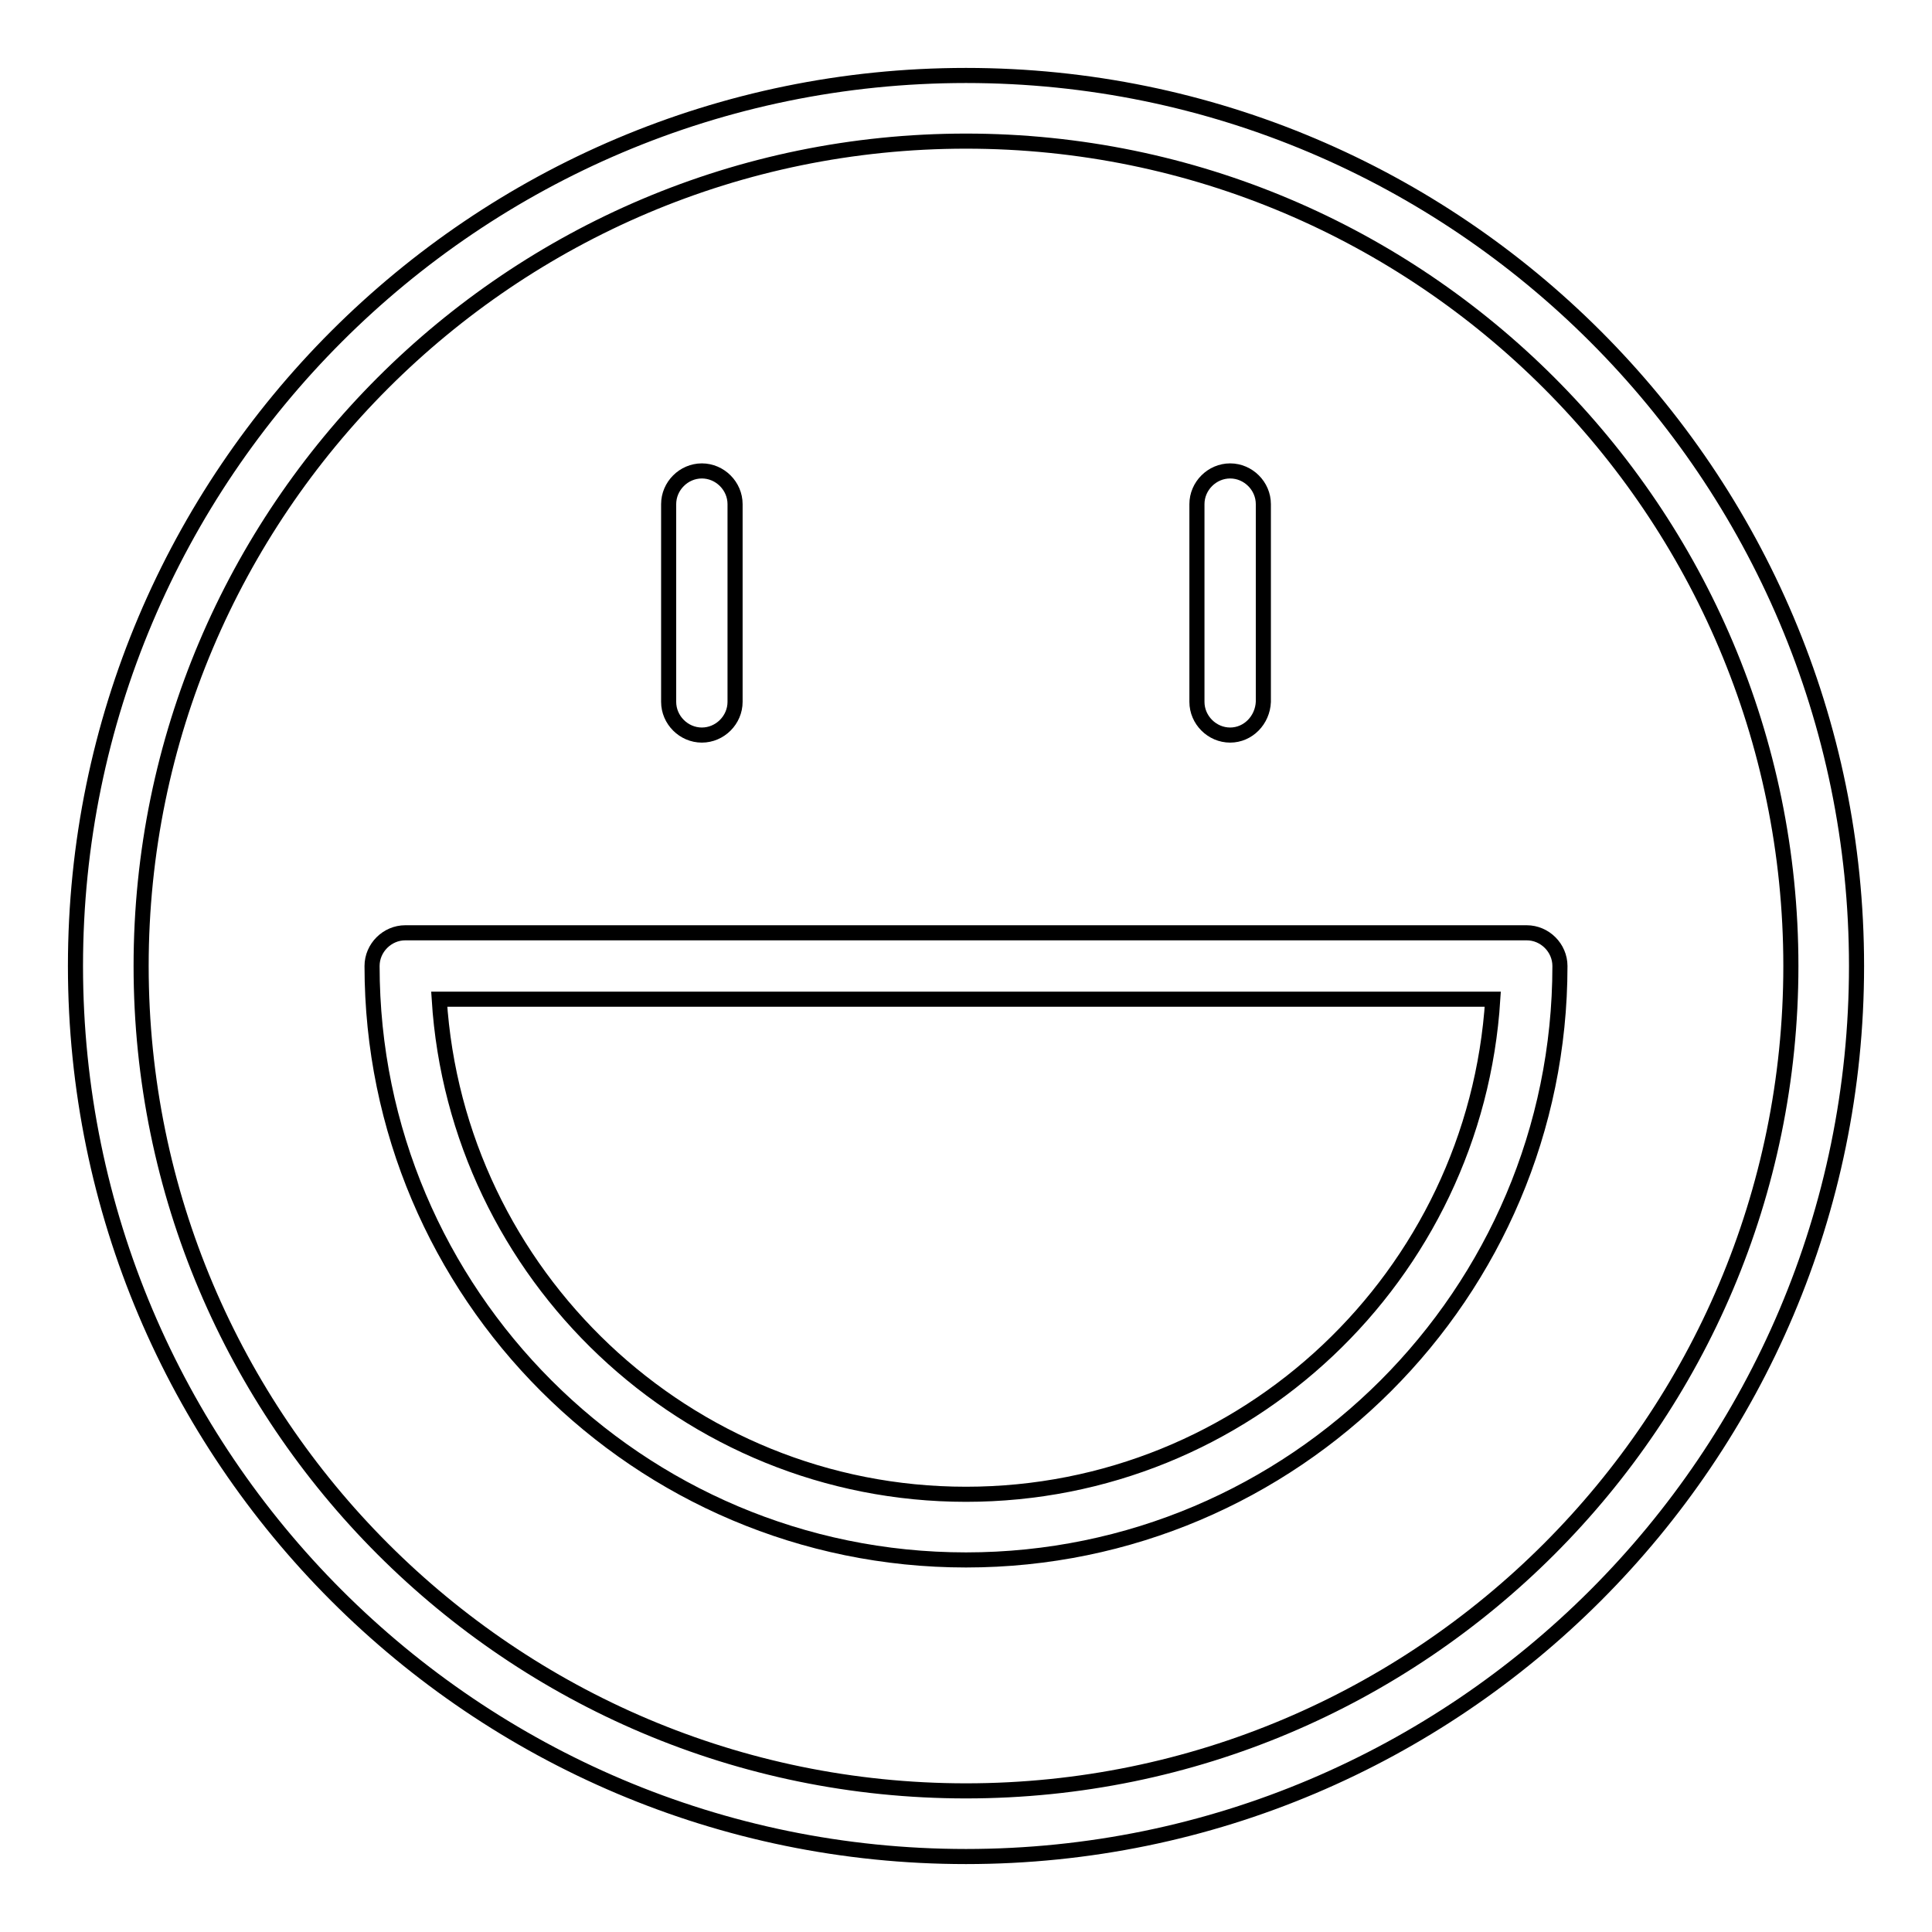 <?xml version="1.0" encoding="utf-8"?>
<!-- Svg Vector Icons : http://www.onlinewebfonts.com/icon -->
<!DOCTYPE svg PUBLIC "-//W3C//DTD SVG 1.1//EN" "http://www.w3.org/Graphics/SVG/1.1/DTD/svg11.dtd">
<svg version="1.1" xmlns="http://www.w3.org/2000/svg" xmlns:xlink="http://www.w3.org/1999/xlink" x="0px" y="0px" viewBox="0 0 256 256" enable-background="new 0 0 256 256" xml:space="preserve">
<g><g><path stroke-width="2" fill-opacity="0" stroke="#000000"  d="M128,246c-65.1,0-118-52.9-118-118C10,62.9,62.9,10,128,10c65.1,0,118,52.9,118,118C246,193.1,193.1,246,128,246z M128,18.7c-60.3,0-109.3,49-109.3,109.3c0,60.3,49,109.3,109.3,109.3c60.3,0,109.3-49,109.3-109.3C237.3,67.7,188.3,18.7,128,18.7z"/><path stroke-width="2" fill-opacity="0" stroke="#000000"  d="M128,206.7c-43.4,0-78.7-35.3-78.7-78.7c0-2.4,2-4.4,4.4-4.4h148.6c2.4,0,4.4,2,4.4,4.4C206.7,171.4,171.4,206.7,128,206.7z M58.2,132.4c2.3,36.5,32.7,65.6,69.8,65.6c37.1,0,67.5-29,69.8-65.6L58.2,132.4L58.2,132.4z"/><path stroke-width="2" fill-opacity="0" stroke="#000000"  d="M163,97.4c-2.4,0-4.4-2-4.4-4.4V66.8c0-2.4,2-4.4,4.4-4.4s4.4,2,4.4,4.4V93C167.3,95.4,165.4,97.4,163,97.4z"/><path stroke-width="2" fill-opacity="0" stroke="#000000"  d="M93,97.4c-2.4,0-4.4-2-4.4-4.4V66.8c0-2.4,2-4.4,4.4-4.4s4.4,2,4.4,4.4V93C97.4,95.4,95.4,97.4,93,97.4z"/></g></g>
</svg>